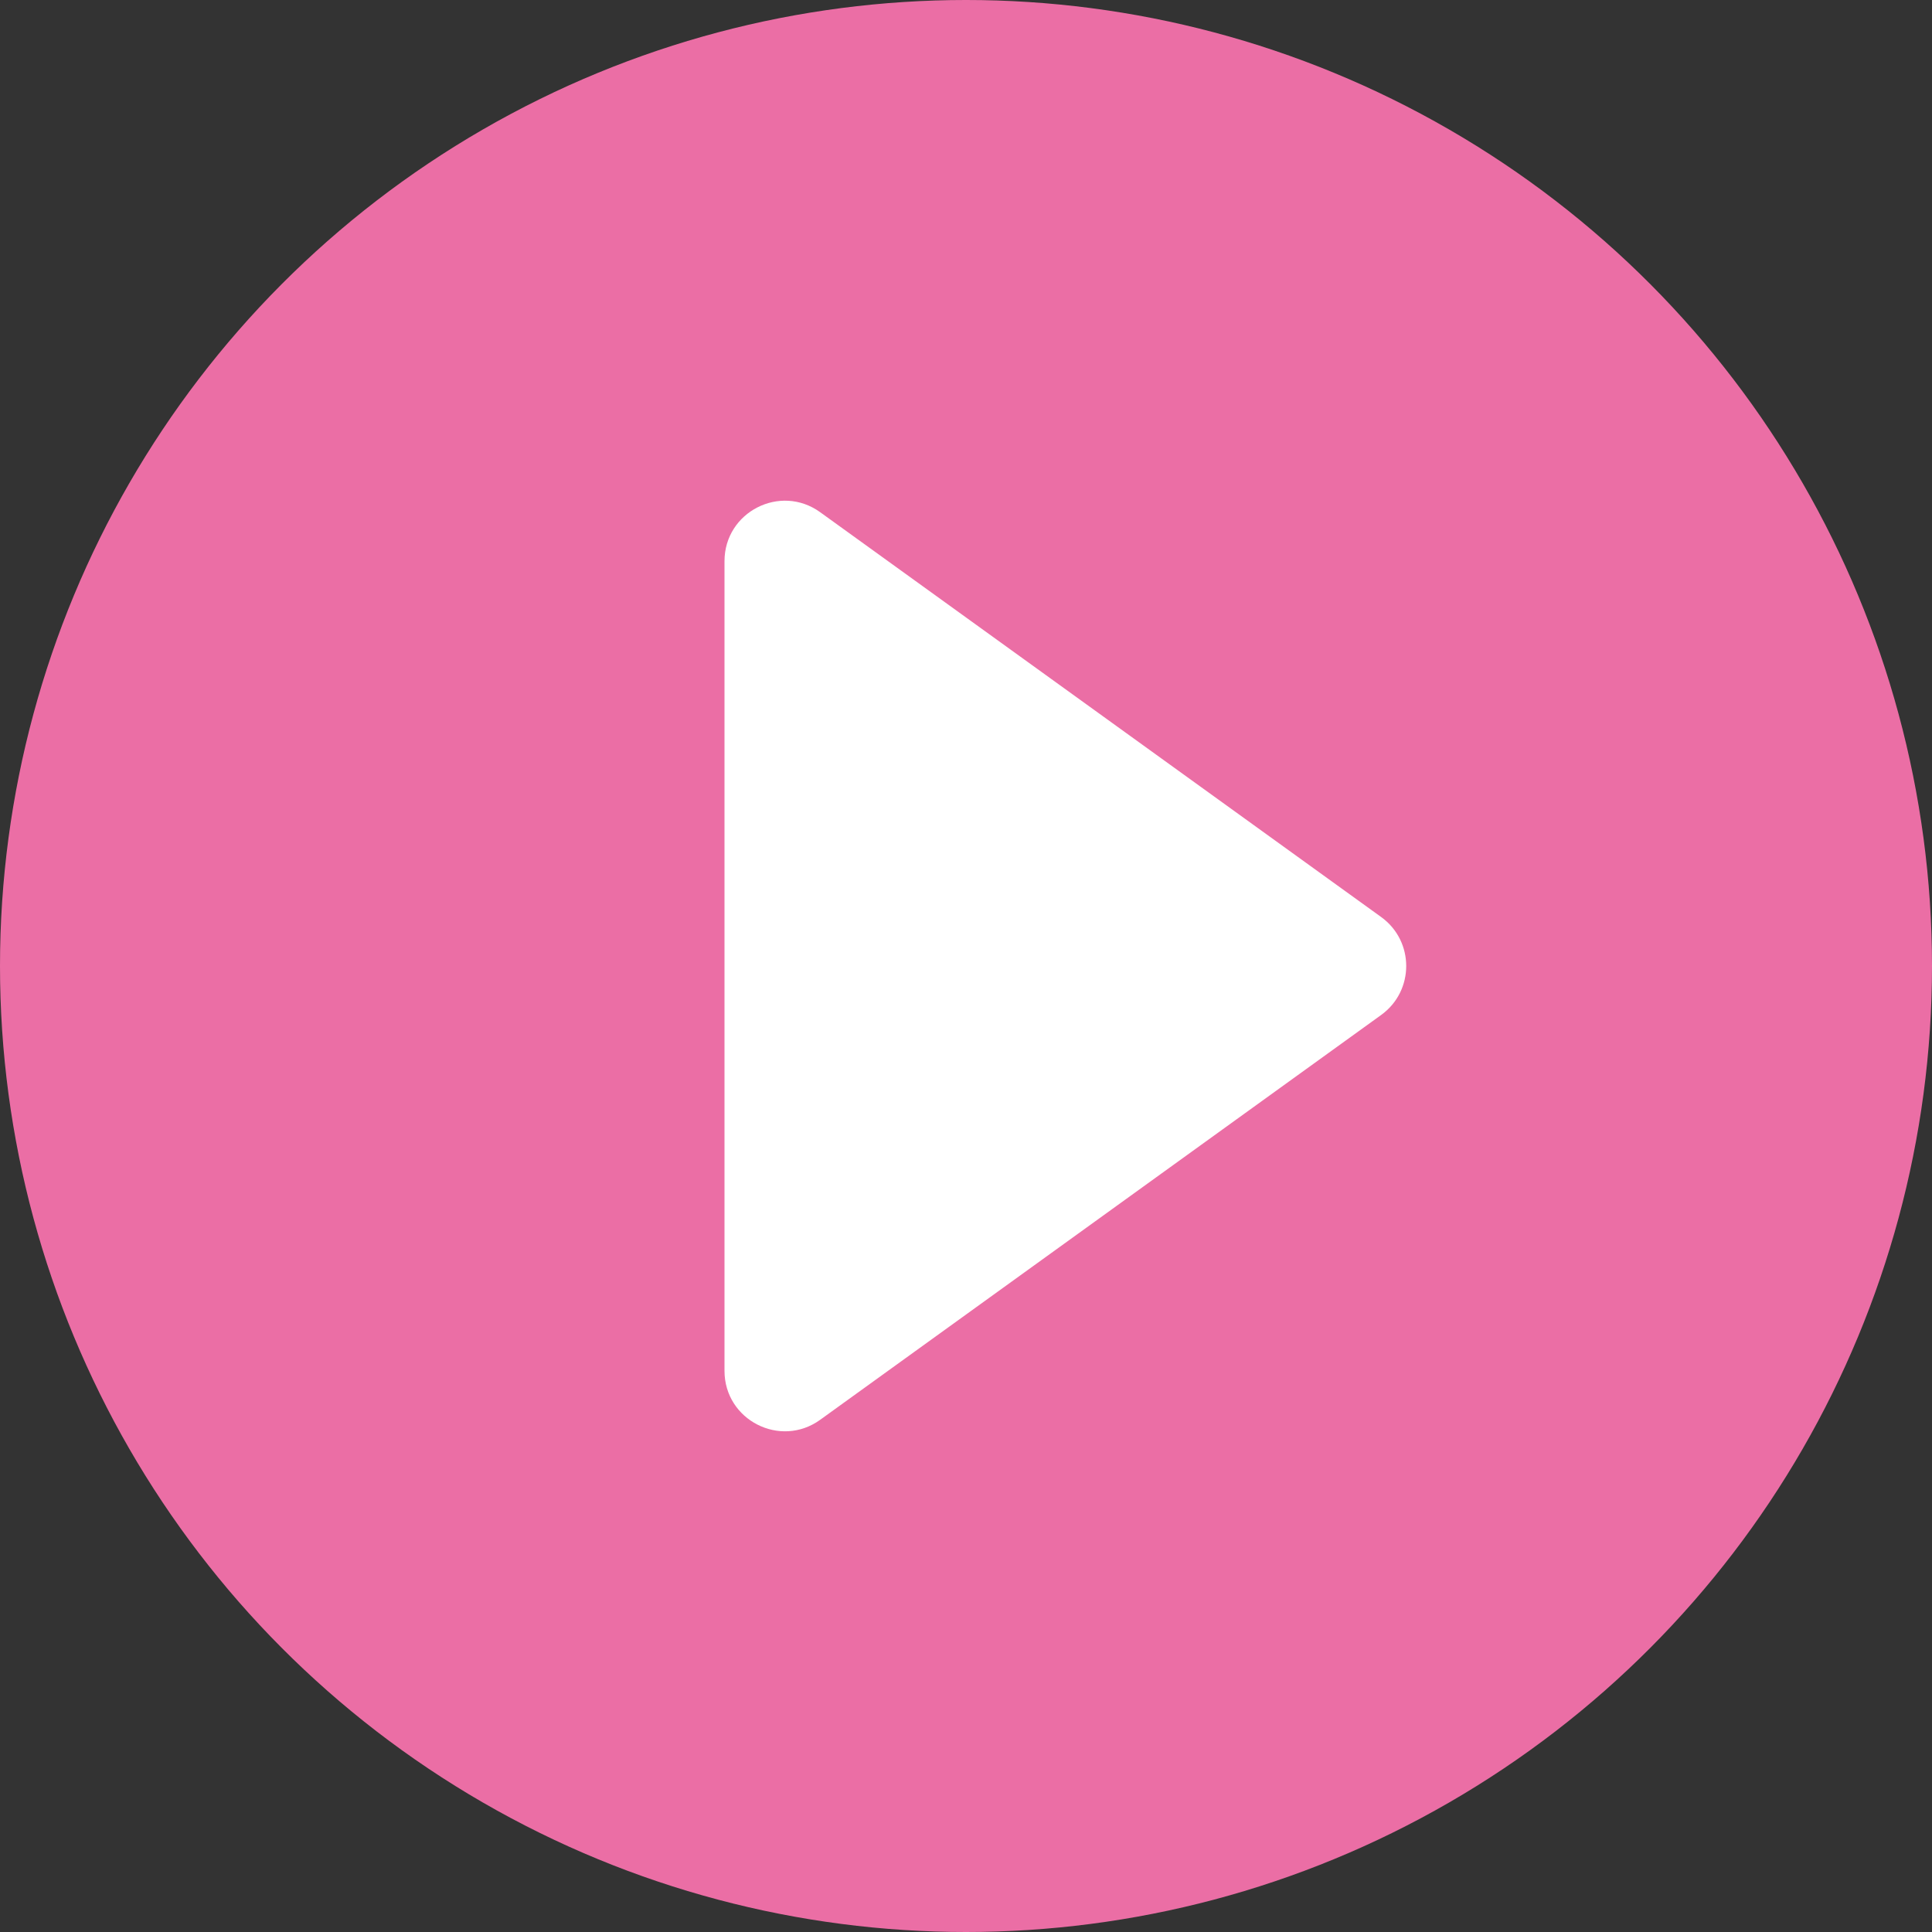 <svg width="64" height="64" viewBox="0 0 64 64" fill="none" xmlns="http://www.w3.org/2000/svg">
<rect x="0" y="0" width="64" height="64" fill="#333333" stroke="none"/>
<circle cx="32" cy="32" r="32" fill="#EB6EA5"/>
<path d="M45.753 30.378C46.859 31.177 46.859 32.824 45.753 33.622L27.17 47.032C25.848 47.987 24 47.042 24 45.411L24 18.589C24 16.958 25.848 16.013 27.17 16.968L45.753 30.378Z" fill="white"/>
</svg>
